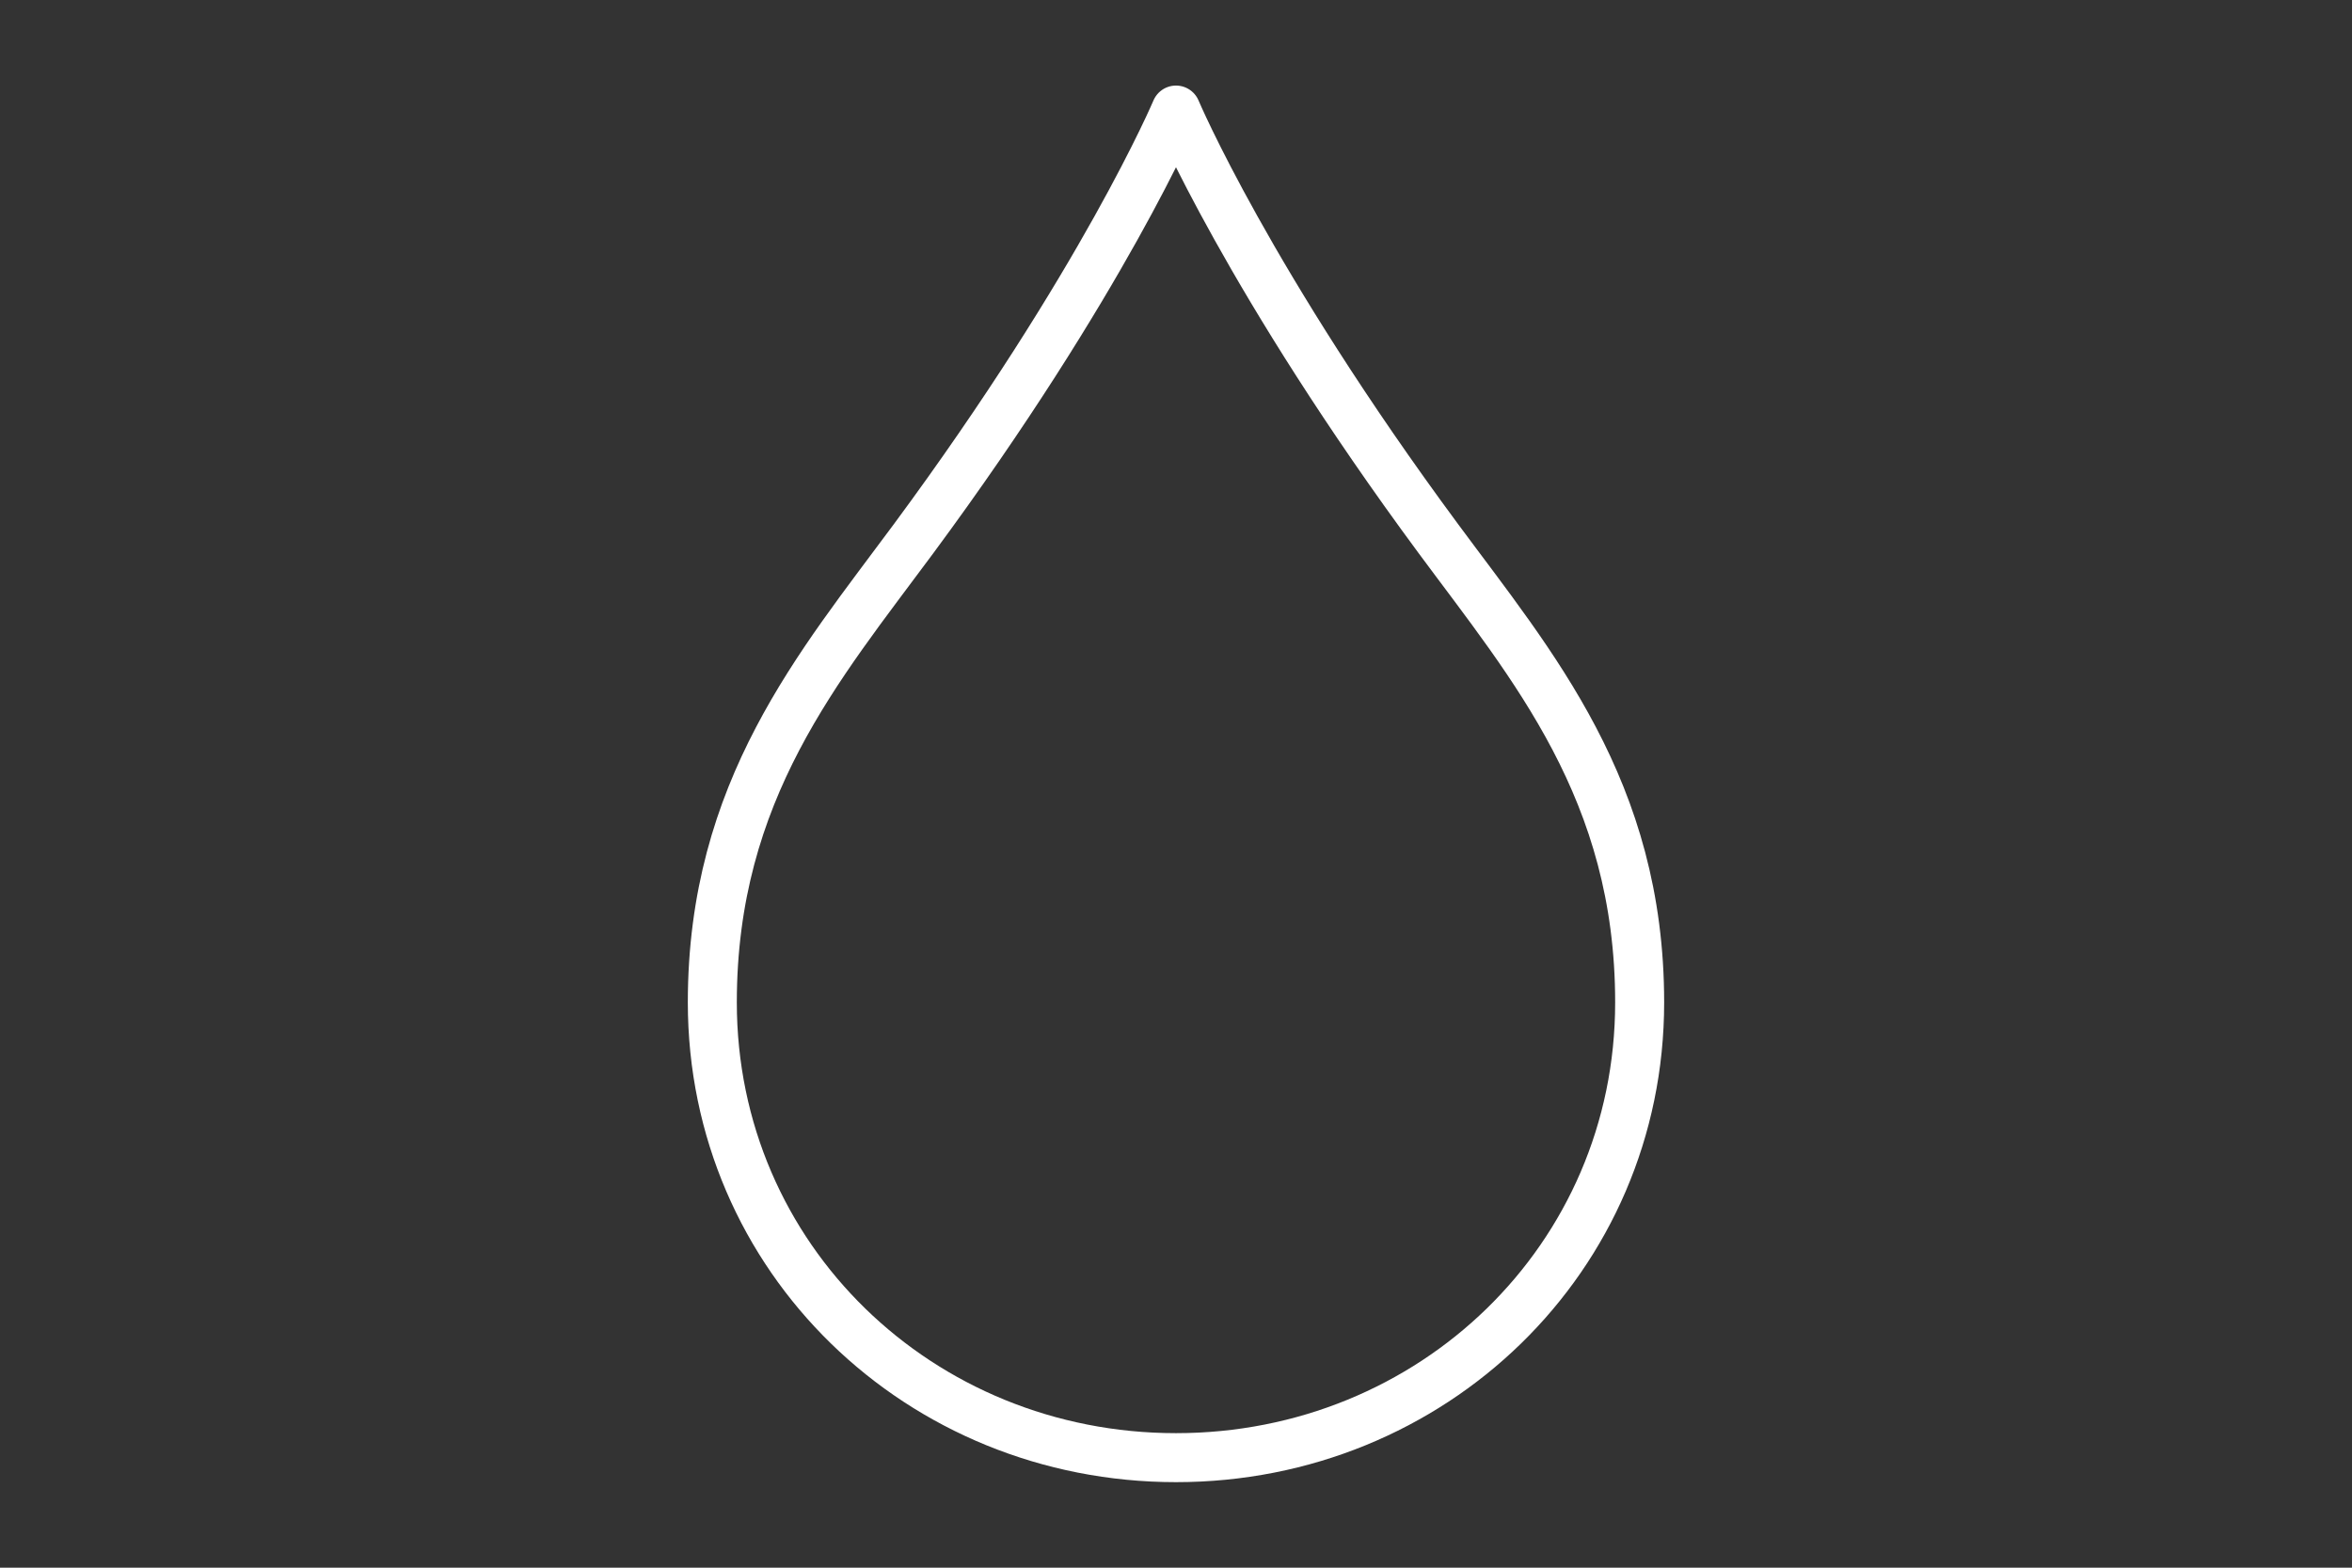 <?xml version="1.0" encoding="utf-8"?>
<!-- Generator: Adobe Illustrator 16.0.0, SVG Export Plug-In . SVG Version: 6.00 Build 0)  -->
<!DOCTYPE svg PUBLIC "-//W3C//DTD SVG 1.1//EN" "http://www.w3.org/Graphics/SVG/1.1/DTD/svg11.dtd">
<svg version="1.1" id="Layer_1" xmlns="http://www.w3.org/2000/svg" xmlns:xlink="http://www.w3.org/1999/xlink" x="0px" y="0px"
	 width="120px" height="80px" viewBox="0 0 120 80" enable-background="new 0 0 120 80" xml:space="preserve">
<rect x="0" y="0" width="120" height="80" fill="#333333" stroke="none"/>
<path fill="none" stroke="#FFFFFF" stroke-width="2.5" stroke-linecap="round" stroke-linejoin="round" stroke-miterlimit="10" d="
	M60.001,74.385c13.064,0,23.655-10.165,23.655-23.23c0-10.829-5.466-17.168-10.262-23.656c-9.69-13.11-13.394-21.883-13.394-21.883
	s-3.706,8.772-13.396,21.883c-4.795,6.487-10.261,12.827-10.261,23.656C36.344,64.22,46.935,74.385,60.001,74.385z"/>
</svg>
